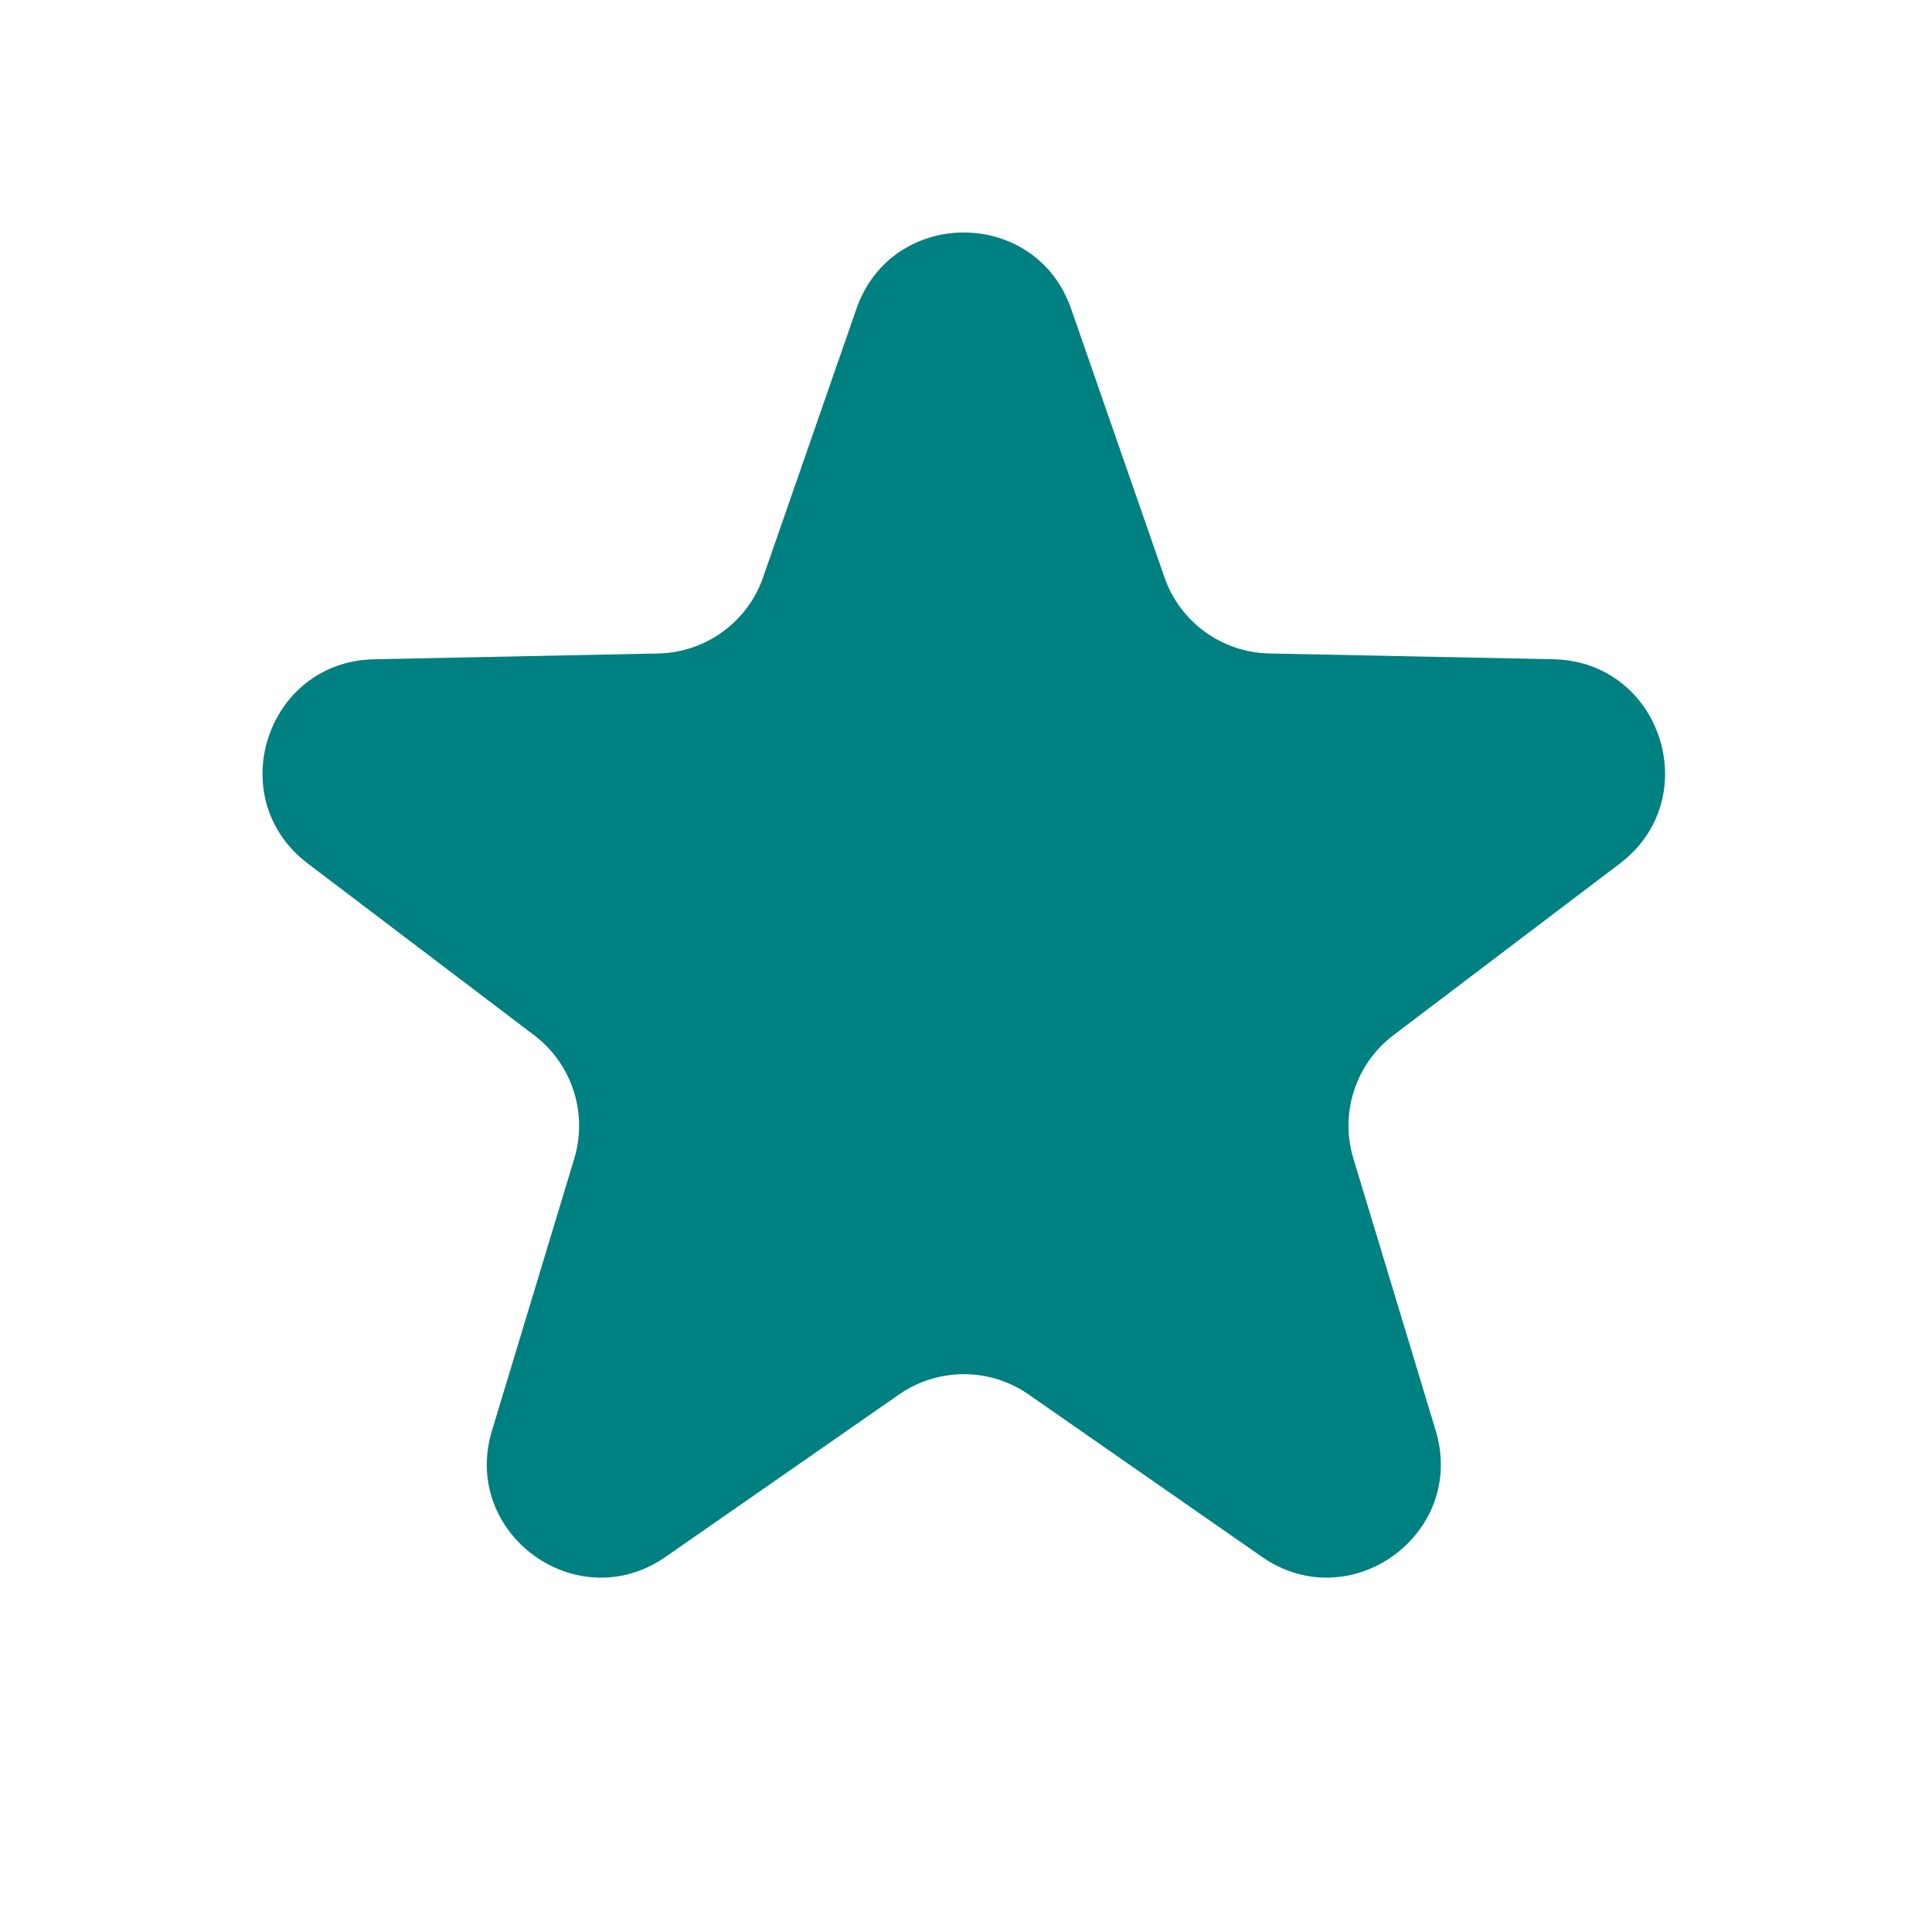 <svg width="17" height="17" viewBox="0 0 17 17" fill="none" xmlns="http://www.w3.org/2000/svg">
<path d="M7.536 2.717C7.847 1.822 9.114 1.822 9.425 2.717L10.246 5.079C10.383 5.474 10.752 5.742 11.17 5.75L13.67 5.801C14.618 5.821 15.009 7.025 14.254 7.598L12.261 9.109C11.928 9.361 11.787 9.795 11.909 10.195L12.633 12.588C12.907 13.496 11.882 14.24 11.104 13.699L9.052 12.271C8.709 12.032 8.253 12.032 7.91 12.271L5.857 13.699C5.079 14.24 4.054 13.496 4.329 12.588L5.053 10.195C5.174 9.795 5.033 9.361 4.7 9.109L2.708 7.598C1.952 7.025 2.343 5.821 3.291 5.801L5.791 5.75C6.209 5.742 6.578 5.474 6.715 5.079L7.536 2.717Z" fill="#008080"/>
</svg>
